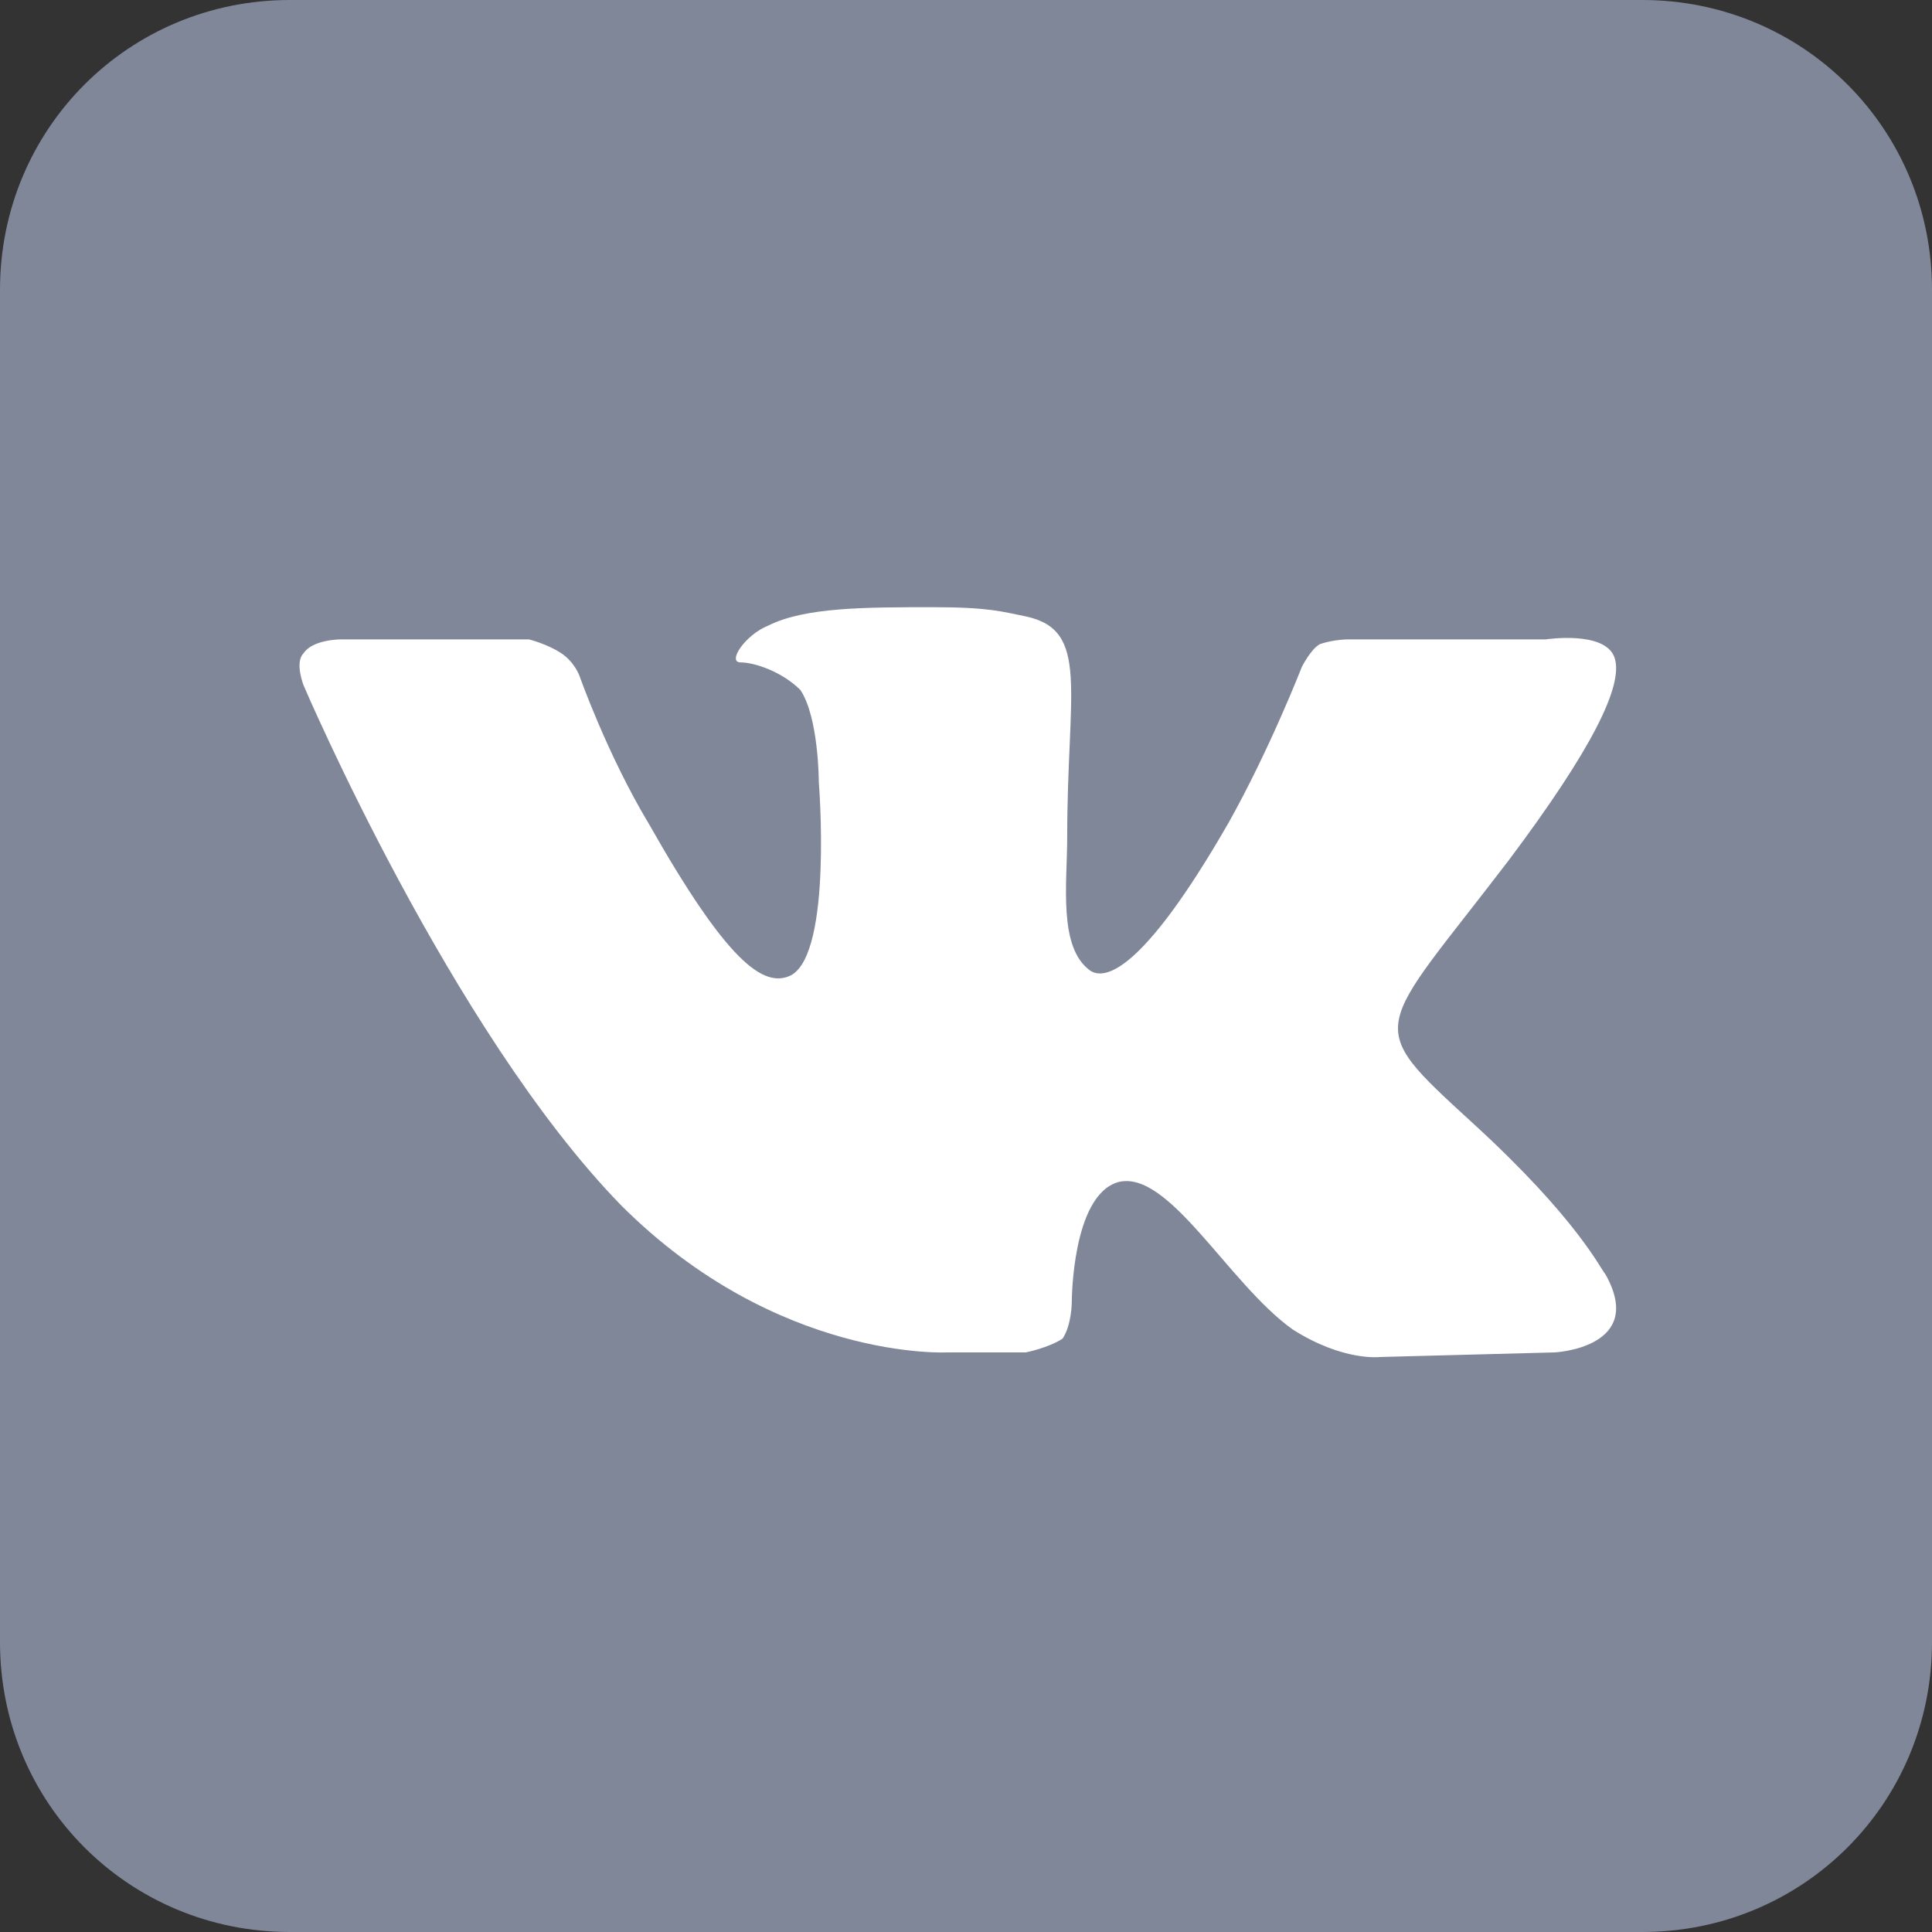 <?xml version="1.0" encoding="utf-8"?>
<!-- Generator: Adobe Illustrator 19.2.1, SVG Export Plug-In . SVG Version: 6.00 Build 0)  -->
<svg version="1.1" id="Слой_1" xmlns="http://www.w3.org/2000/svg" xmlns:xlink="http://www.w3.org/1999/xlink" x="0px" y="0px"
	 viewBox="0 0 42 42" style="enable-background:new 0 0 42 42;" xml:space="preserve">
<rect x="0" y="0" width="42" height="42" fill="#333333" stroke="none"/>
<style type="text/css">
	.st0{fill:#7F8799;}
	.st1{fill:none;}
	.st2{fill:#FFFFFF;}
</style>
<path class="st0" d="M6.3,0h29.4C39.2,0,42,2.8,42,6.3v29.4c0,3.5-2.8,6.3-6.3,6.3H6.3C2.8,42,0,39.2,0,35.7V6.3C0,2.8,2.8,0,6.3,0z
	"/>
<path class="st1" d="M0,0"/>
<path class="st2" d="M20.6,29.4h1.7c0,0,0.5-0.1,0.8-0.3c0.2-0.3,0.2-0.8,0.2-0.8s0-2.3,1-2.6c1.1-0.3,2.4,2.2,3.8,3.2
	c1.1,0.7,1.9,0.6,1.9,0.6l3.8-0.1c0,0,2-0.1,1.1-1.7c-0.1-0.1-0.6-1.2-2.9-3.3c-2.4-2.2-2.1-1.9,0.8-5.7c1.8-2.4,2.5-3.8,2.3-4.4
	c-0.2-0.6-1.5-0.4-1.5-0.4h-4.3c0,0-0.3,0-0.6,0.1c-0.2,0.1-0.4,0.5-0.4,0.5s-0.7,1.8-1.6,3.4c-1.9,3.3-2.7,3.4-3,3.2
	c-0.7-0.5-0.5-1.9-0.5-2.9c0-3.2,0.5-4.5-0.9-4.8c-0.5-0.1-0.8-0.2-2-0.2c-1.5,0-2.8,0-3.6,0.4c-0.5,0.2-0.9,0.8-0.6,0.8
	s0.9,0.2,1.3,0.6c0.4,0.6,0.4,2,0.4,2s0.3,3.7-0.6,4.2c-0.6,0.3-1.4-0.3-3.1-3.3c-0.9-1.5-1.5-3.2-1.5-3.2s-0.1-0.3-0.4-0.5
	c-0.3-0.2-0.7-0.3-0.7-0.3H7.4c0,0-0.6,0-0.8,0.3c-0.2,0.2,0,0.7,0,0.7s3.2,7.5,6.9,11.3C16.9,29.6,20.6,29.4,20.6,29.4z"/>
</svg>
